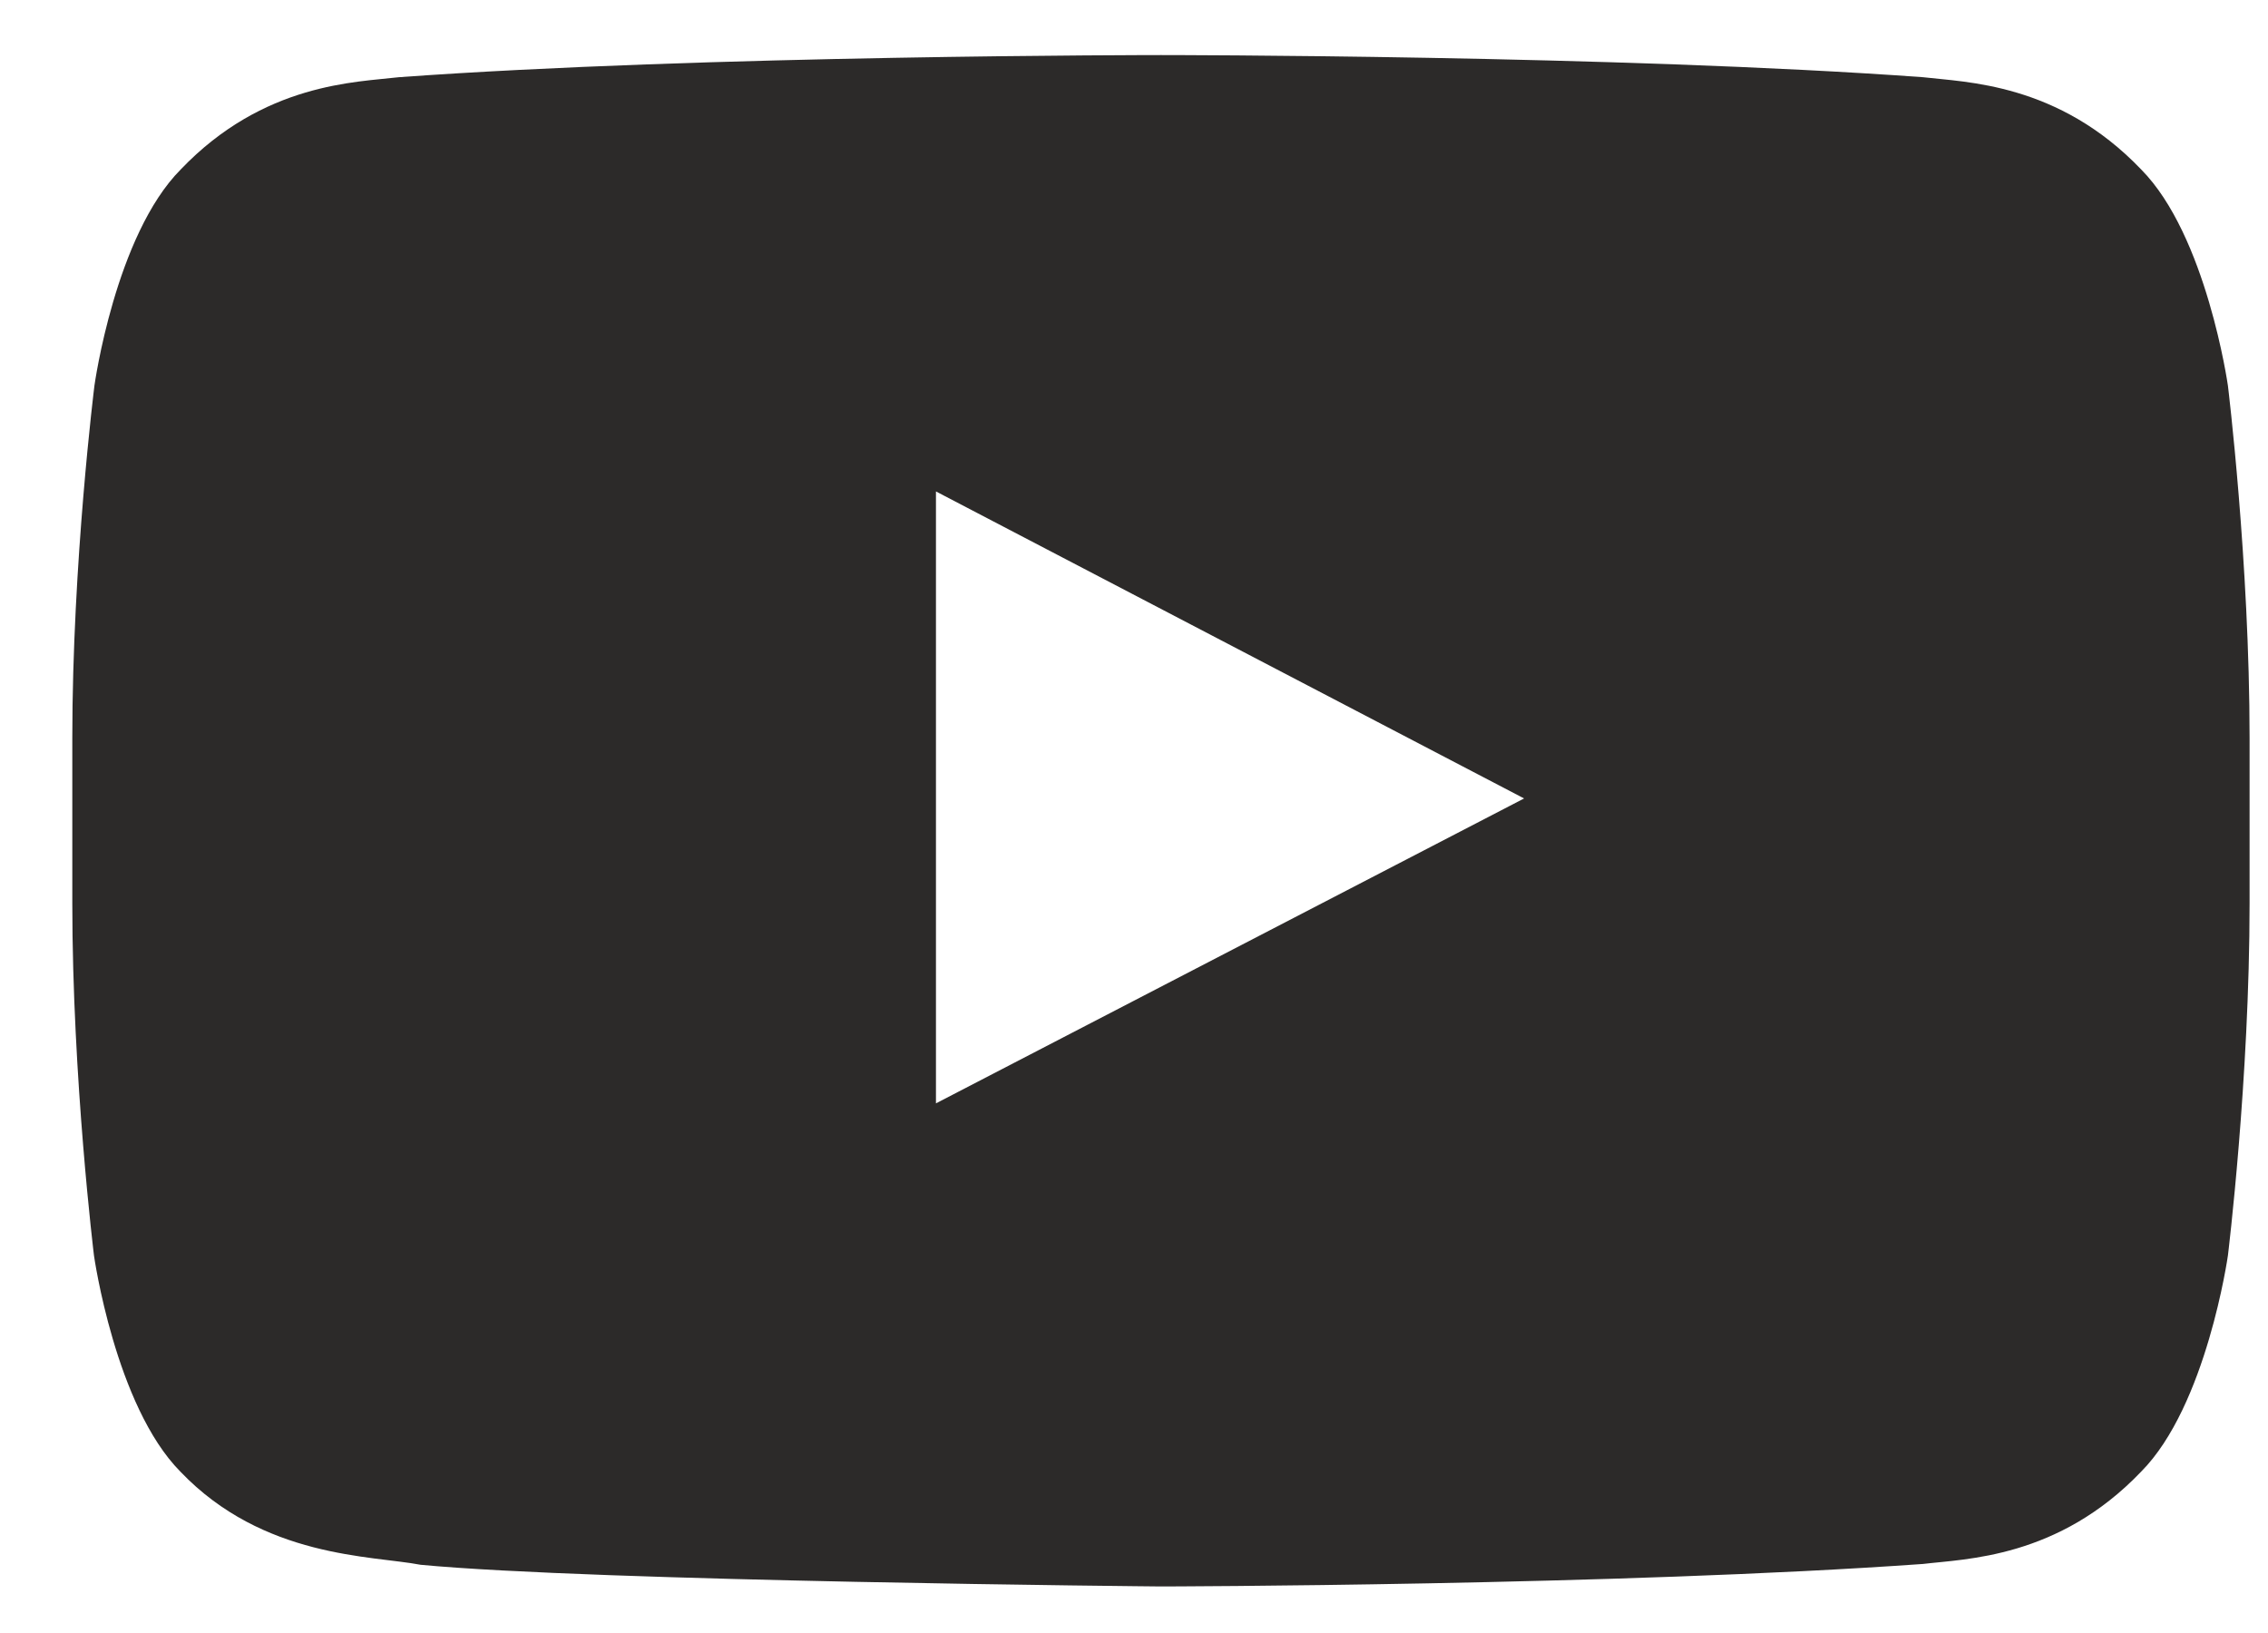 <svg width="25" height="18" viewBox="0 0 25 18" fill="none" xmlns="http://www.w3.org/2000/svg">
<path d="M24.558 4.25C24.558 4.25 24.323 2.595 23.602 1.868C22.688 0.912 21.666 0.907 21.197 0.851C17.841 0.607 12.802 0.607 12.802 0.607H12.792C12.792 0.607 7.753 0.607 4.397 0.851C3.928 0.907 2.906 0.912 1.992 1.868C1.27 2.595 1.041 4.25 1.041 4.25C1.041 4.25 0.797 6.195 0.797 8.136V9.954C0.797 11.895 1.036 13.84 1.036 13.84C1.036 13.84 1.27 15.495 1.988 16.221C2.902 17.178 4.102 17.145 4.636 17.248C6.558 17.431 12.797 17.487 12.797 17.487C12.797 17.487 17.841 17.478 21.197 17.239C21.666 17.182 22.688 17.178 23.602 16.221C24.323 15.495 24.558 13.84 24.558 13.84C24.558 13.84 24.797 11.9 24.797 9.954V8.136C24.797 6.195 24.558 4.25 24.558 4.25ZM10.317 12.162V5.417L16.8 8.801L10.317 12.162Z" fill="#2C2A29"/>
</svg>
